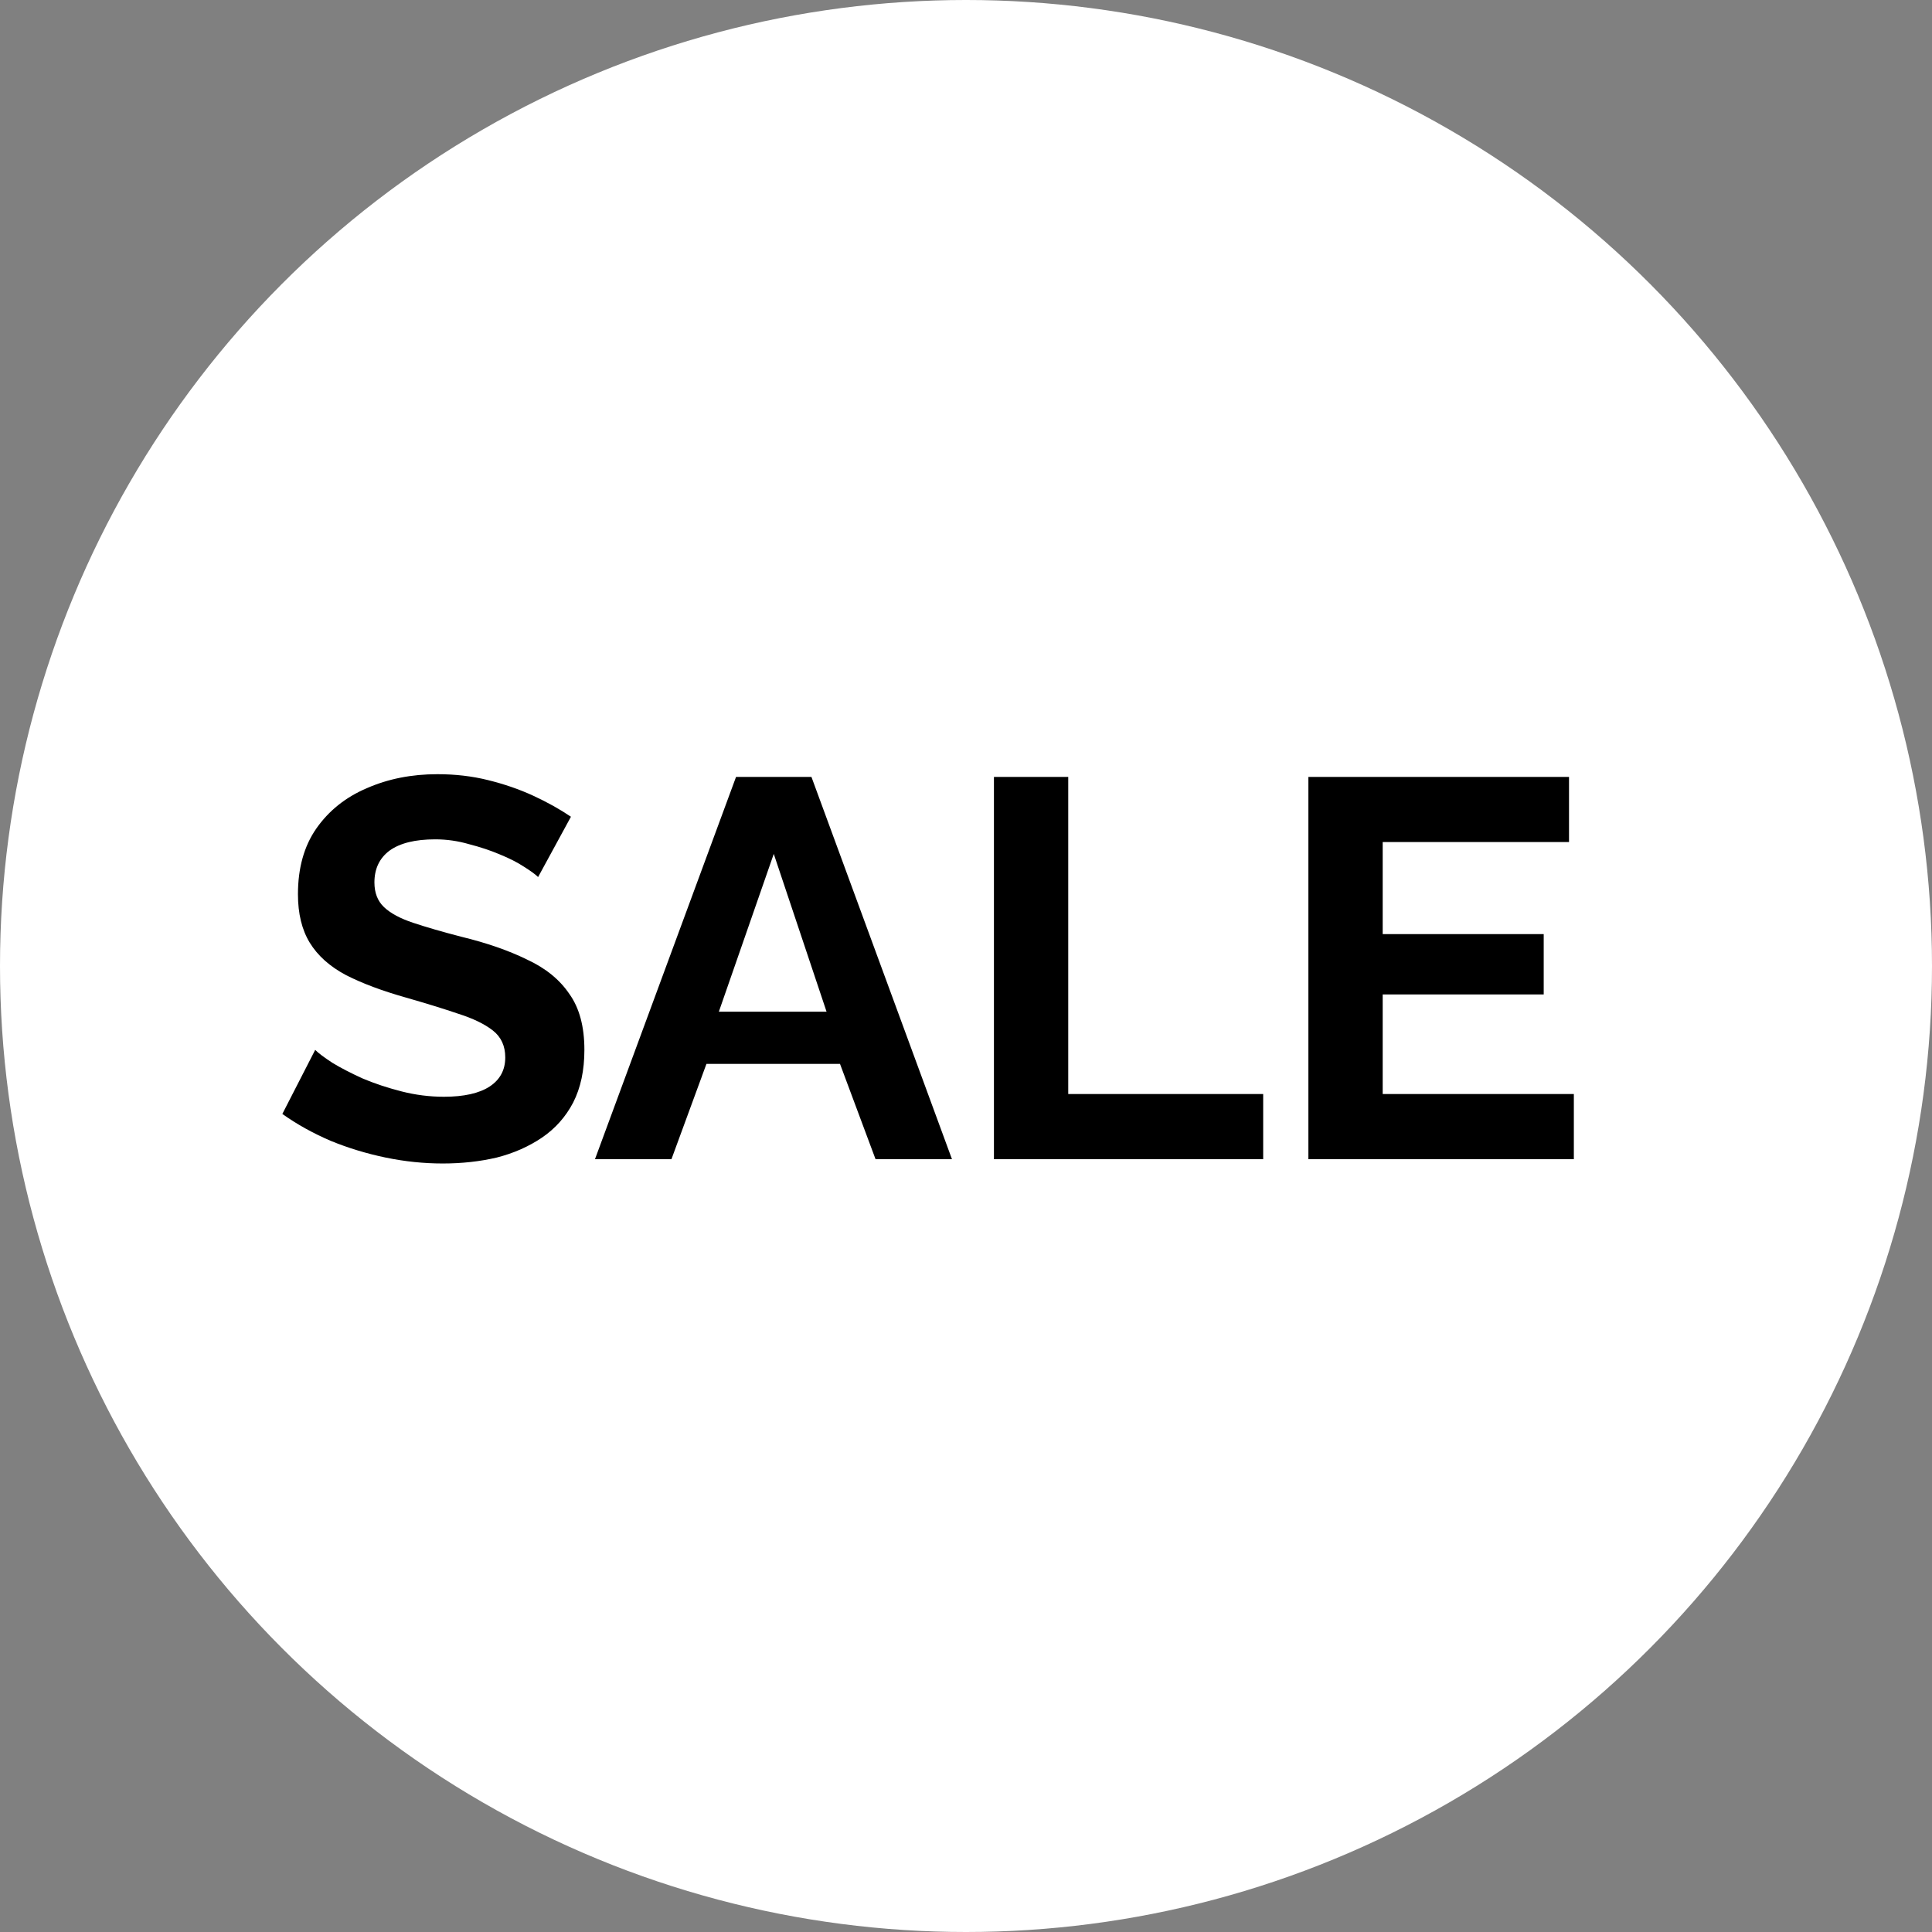 <svg width="50" height="50" viewBox="0 0 50 50" fill="none" xmlns="http://www.w3.org/2000/svg">
<rect x="0" y="0" width="50" height="50" fill="#808080" stroke="none"/>
<circle cx="25" cy="25" r="25" fill="white"/>
<path d="M13.926 22.698C13.861 22.633 13.74 22.544 13.564 22.433C13.396 22.322 13.187 22.215 12.937 22.113C12.695 22.01 12.43 21.922 12.142 21.848C11.854 21.764 11.562 21.722 11.264 21.722C10.744 21.722 10.349 21.82 10.08 22.015C9.82 22.21 9.69 22.484 9.69 22.837C9.69 23.107 9.773 23.32 9.94 23.478C10.108 23.636 10.358 23.771 10.693 23.882C11.027 23.994 11.445 24.115 11.947 24.245C12.597 24.403 13.159 24.598 13.633 24.83C14.116 25.053 14.483 25.35 14.734 25.722C14.994 26.084 15.124 26.567 15.124 27.171C15.124 27.701 15.027 28.156 14.832 28.537C14.637 28.908 14.367 29.21 14.024 29.443C13.68 29.675 13.29 29.847 12.853 29.958C12.416 30.06 11.952 30.111 11.459 30.111C10.967 30.111 10.475 30.06 9.982 29.958C9.49 29.856 9.016 29.712 8.561 29.526C8.106 29.331 7.687 29.099 7.307 28.829L8.157 27.171C8.24 27.255 8.389 27.366 8.603 27.506C8.816 27.636 9.076 27.77 9.383 27.91C9.69 28.04 10.024 28.151 10.386 28.244C10.749 28.337 11.116 28.384 11.487 28.384C12.008 28.384 12.402 28.295 12.672 28.119C12.941 27.942 13.076 27.691 13.076 27.366C13.076 27.069 12.969 26.837 12.755 26.669C12.542 26.502 12.244 26.358 11.864 26.237C11.483 26.107 11.032 25.968 10.512 25.819C9.889 25.643 9.369 25.448 8.951 25.234C8.533 25.011 8.222 24.732 8.017 24.398C7.813 24.064 7.711 23.645 7.711 23.144C7.711 22.465 7.869 21.899 8.185 21.444C8.51 20.979 8.946 20.631 9.494 20.398C10.043 20.157 10.651 20.036 11.32 20.036C11.784 20.036 12.221 20.087 12.63 20.189C13.048 20.292 13.438 20.426 13.8 20.593C14.163 20.761 14.488 20.942 14.776 21.137L13.926 22.698ZM19.049 20.106H21L24.637 30H22.659L21.739 27.533H18.283L17.377 30H15.398L19.049 20.106ZM21.391 26.182L20.025 22.099L18.604 26.182H21.391ZM25.723 30V20.106H27.646V28.314H32.691V30H25.723ZM40.731 28.314V30H33.861V20.106H40.606V21.792H35.784V24.175H39.951V25.736H35.784V28.314H40.731Z" fill="black"/>
</svg>
